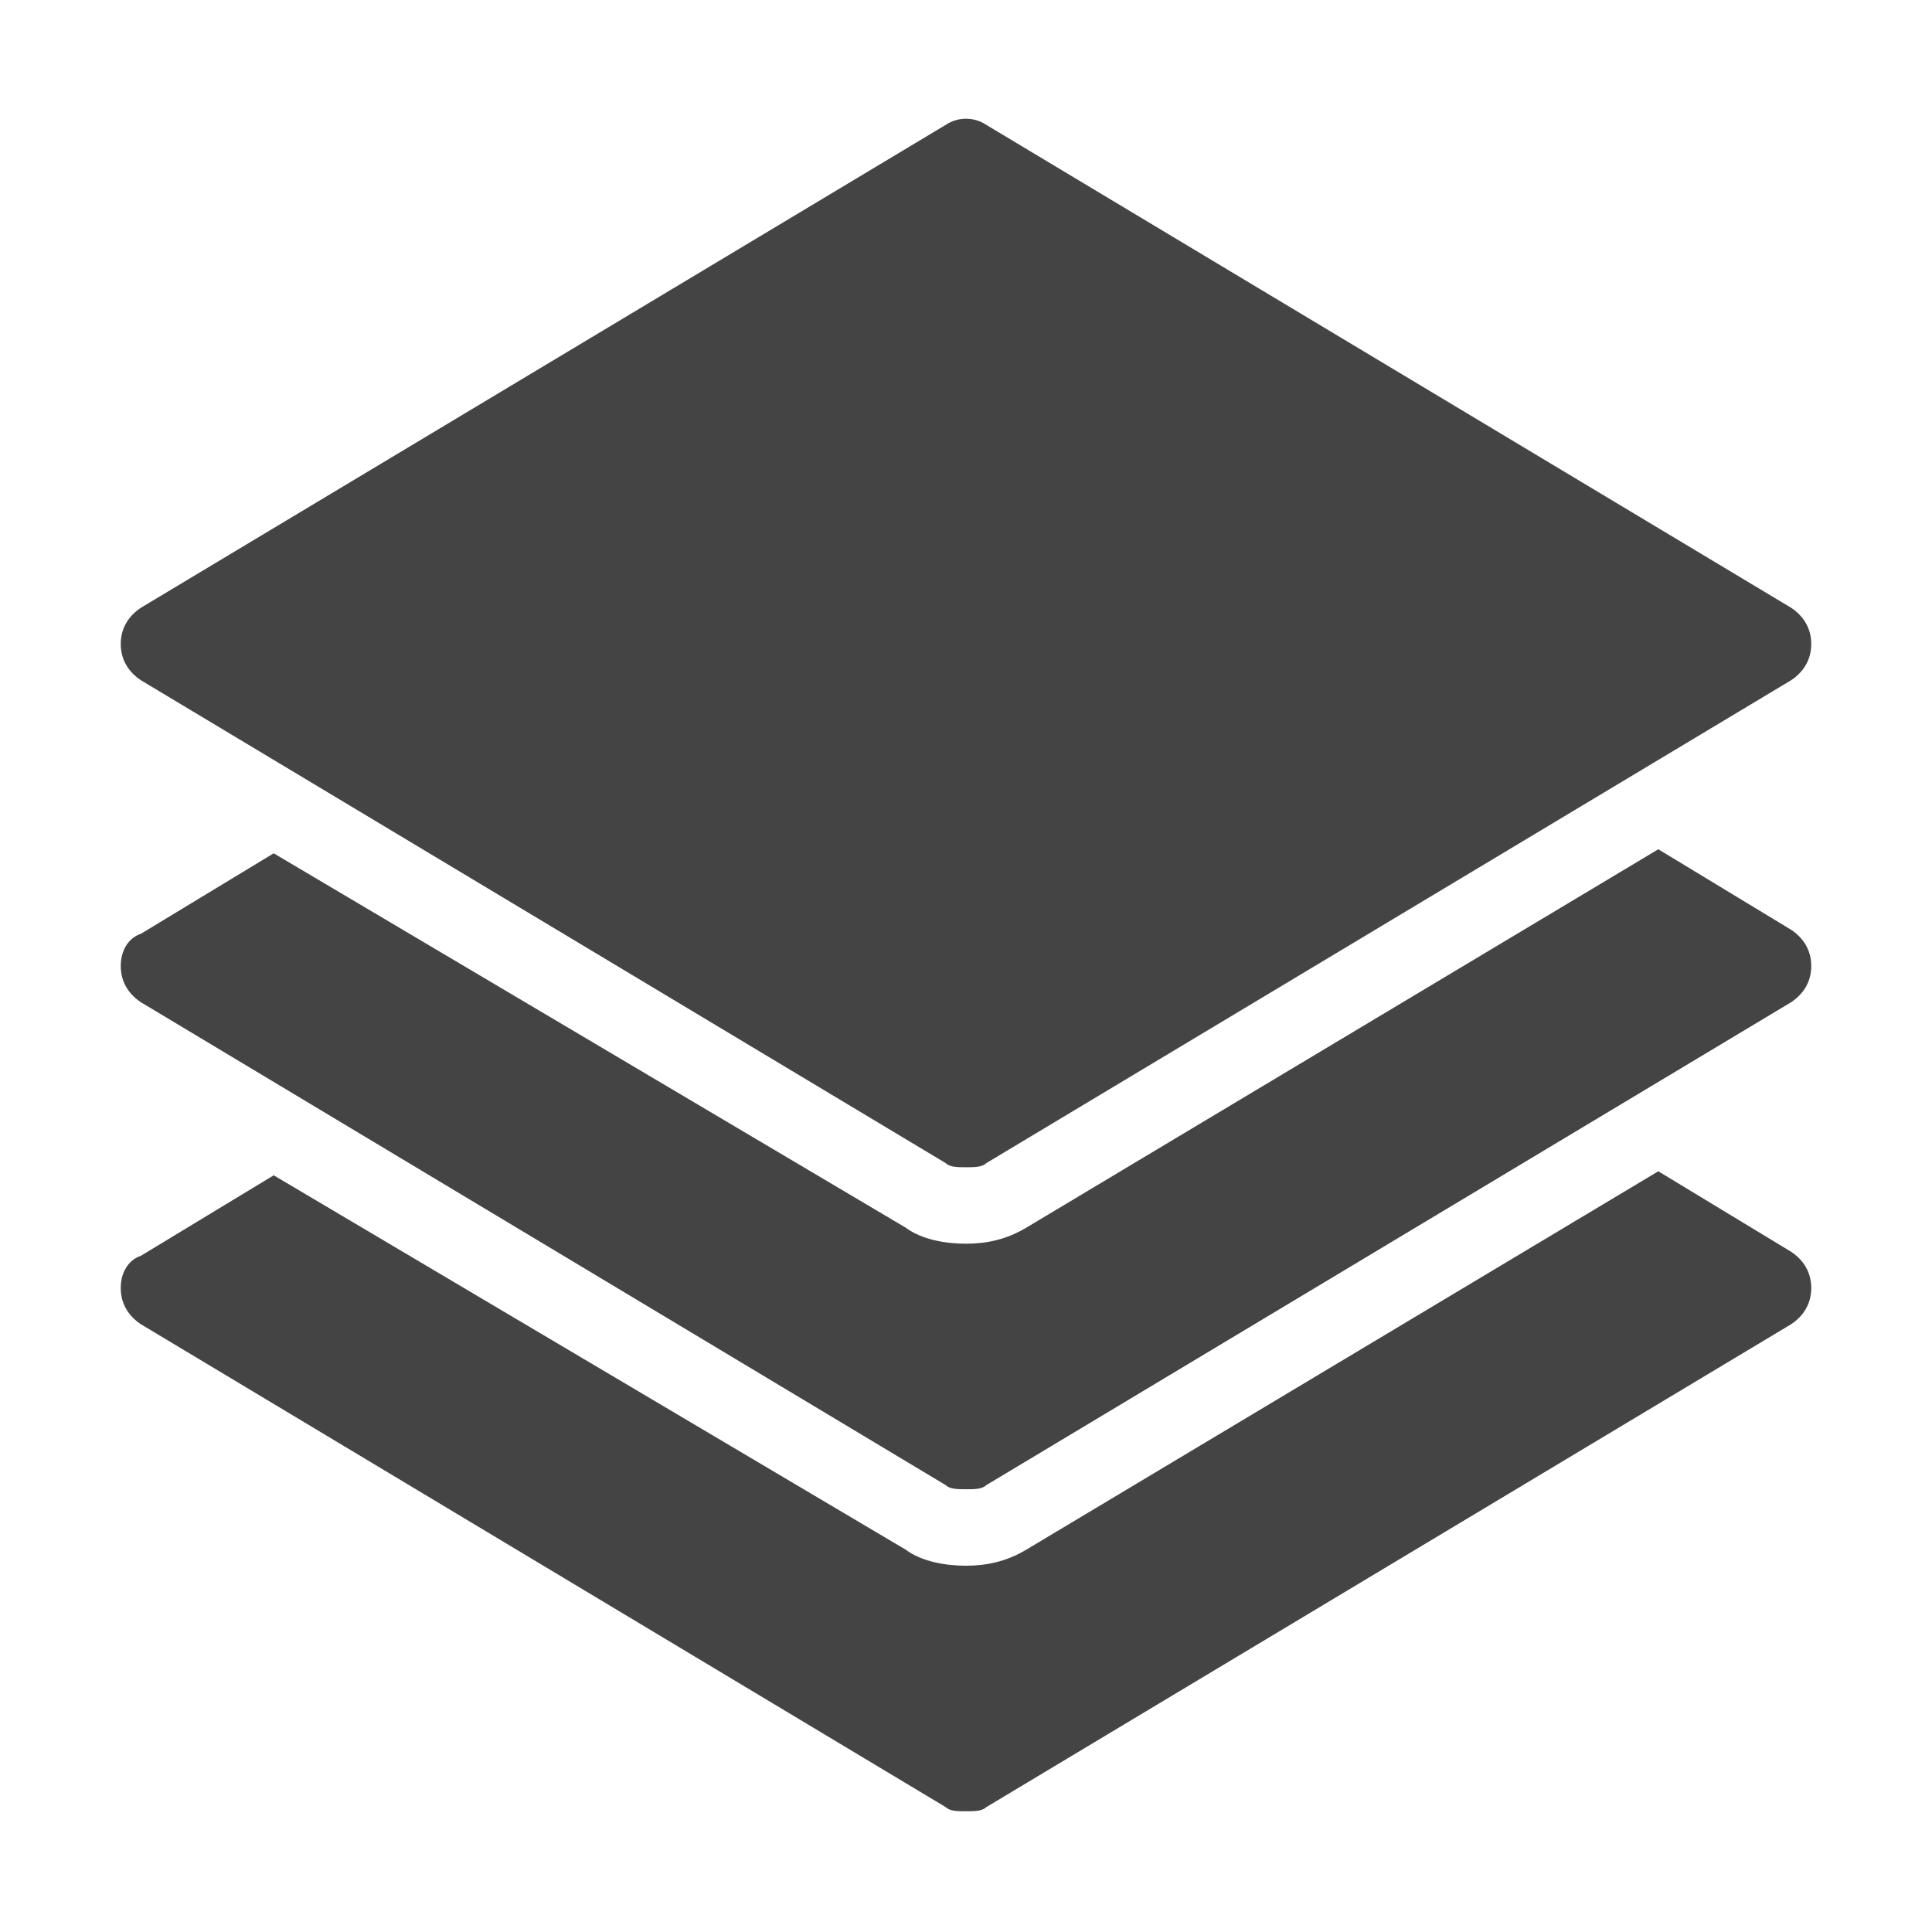 <svg version="1.1" xmlns="http://www.w3.org/2000/svg" xmlns:xlink="http://www.w3.org/1999/xlink" x="0px" y="0px" viewBox="0 0 48 48" xml:space="preserve" width="48" height="48"><g class="nc-icon-wrapper" fill="#444444"><path data-color="color-2" fill="#444444" d="M44.5,31.1l-3.3-2l-15.7,9.4c-0.5,0.3-1,0.4-1.5,0.4s-1.1-0.1-1.5-0.4L6.8,29.2l-3.3,2 C3.2,31.3,3,31.6,3,32s0.2,0.7,0.5,0.9l20,12C23.6,45,23.8,45,24,45s0.4,0,0.5-0.1l20-12c0.3-0.2,0.5-0.5,0.5-0.9 S44.8,31.3,44.5,31.1z"></path> <path data-color="color-2" fill="#444444" d="M44.5,23.1l-3.3-2l-15.7,9.4c-0.5,0.3-1,0.4-1.5,0.4s-1.1-0.1-1.5-0.4L6.8,21.2l-3.3,2 C3.2,23.3,3,23.6,3,24s0.2,0.7,0.5,0.9l20,12C23.6,37,23.8,37,24,37s0.4,0,0.5-0.1l20-12c0.3-0.2,0.5-0.5,0.5-0.9 S44.8,23.3,44.5,23.1z"></path> <path fill="#444444" d="M44.5,15.1l-20-12c-0.3-0.2-0.7-0.2-1,0l-20,12C3.2,15.3,3,15.6,3,16s0.2,0.7,0.5,0.9l20,12 C23.6,29,23.8,29,24,29s0.4,0,0.5-0.1l20-12c0.3-0.2,0.5-0.5,0.5-0.9S44.8,15.3,44.5,15.1z"></path></g></svg>
